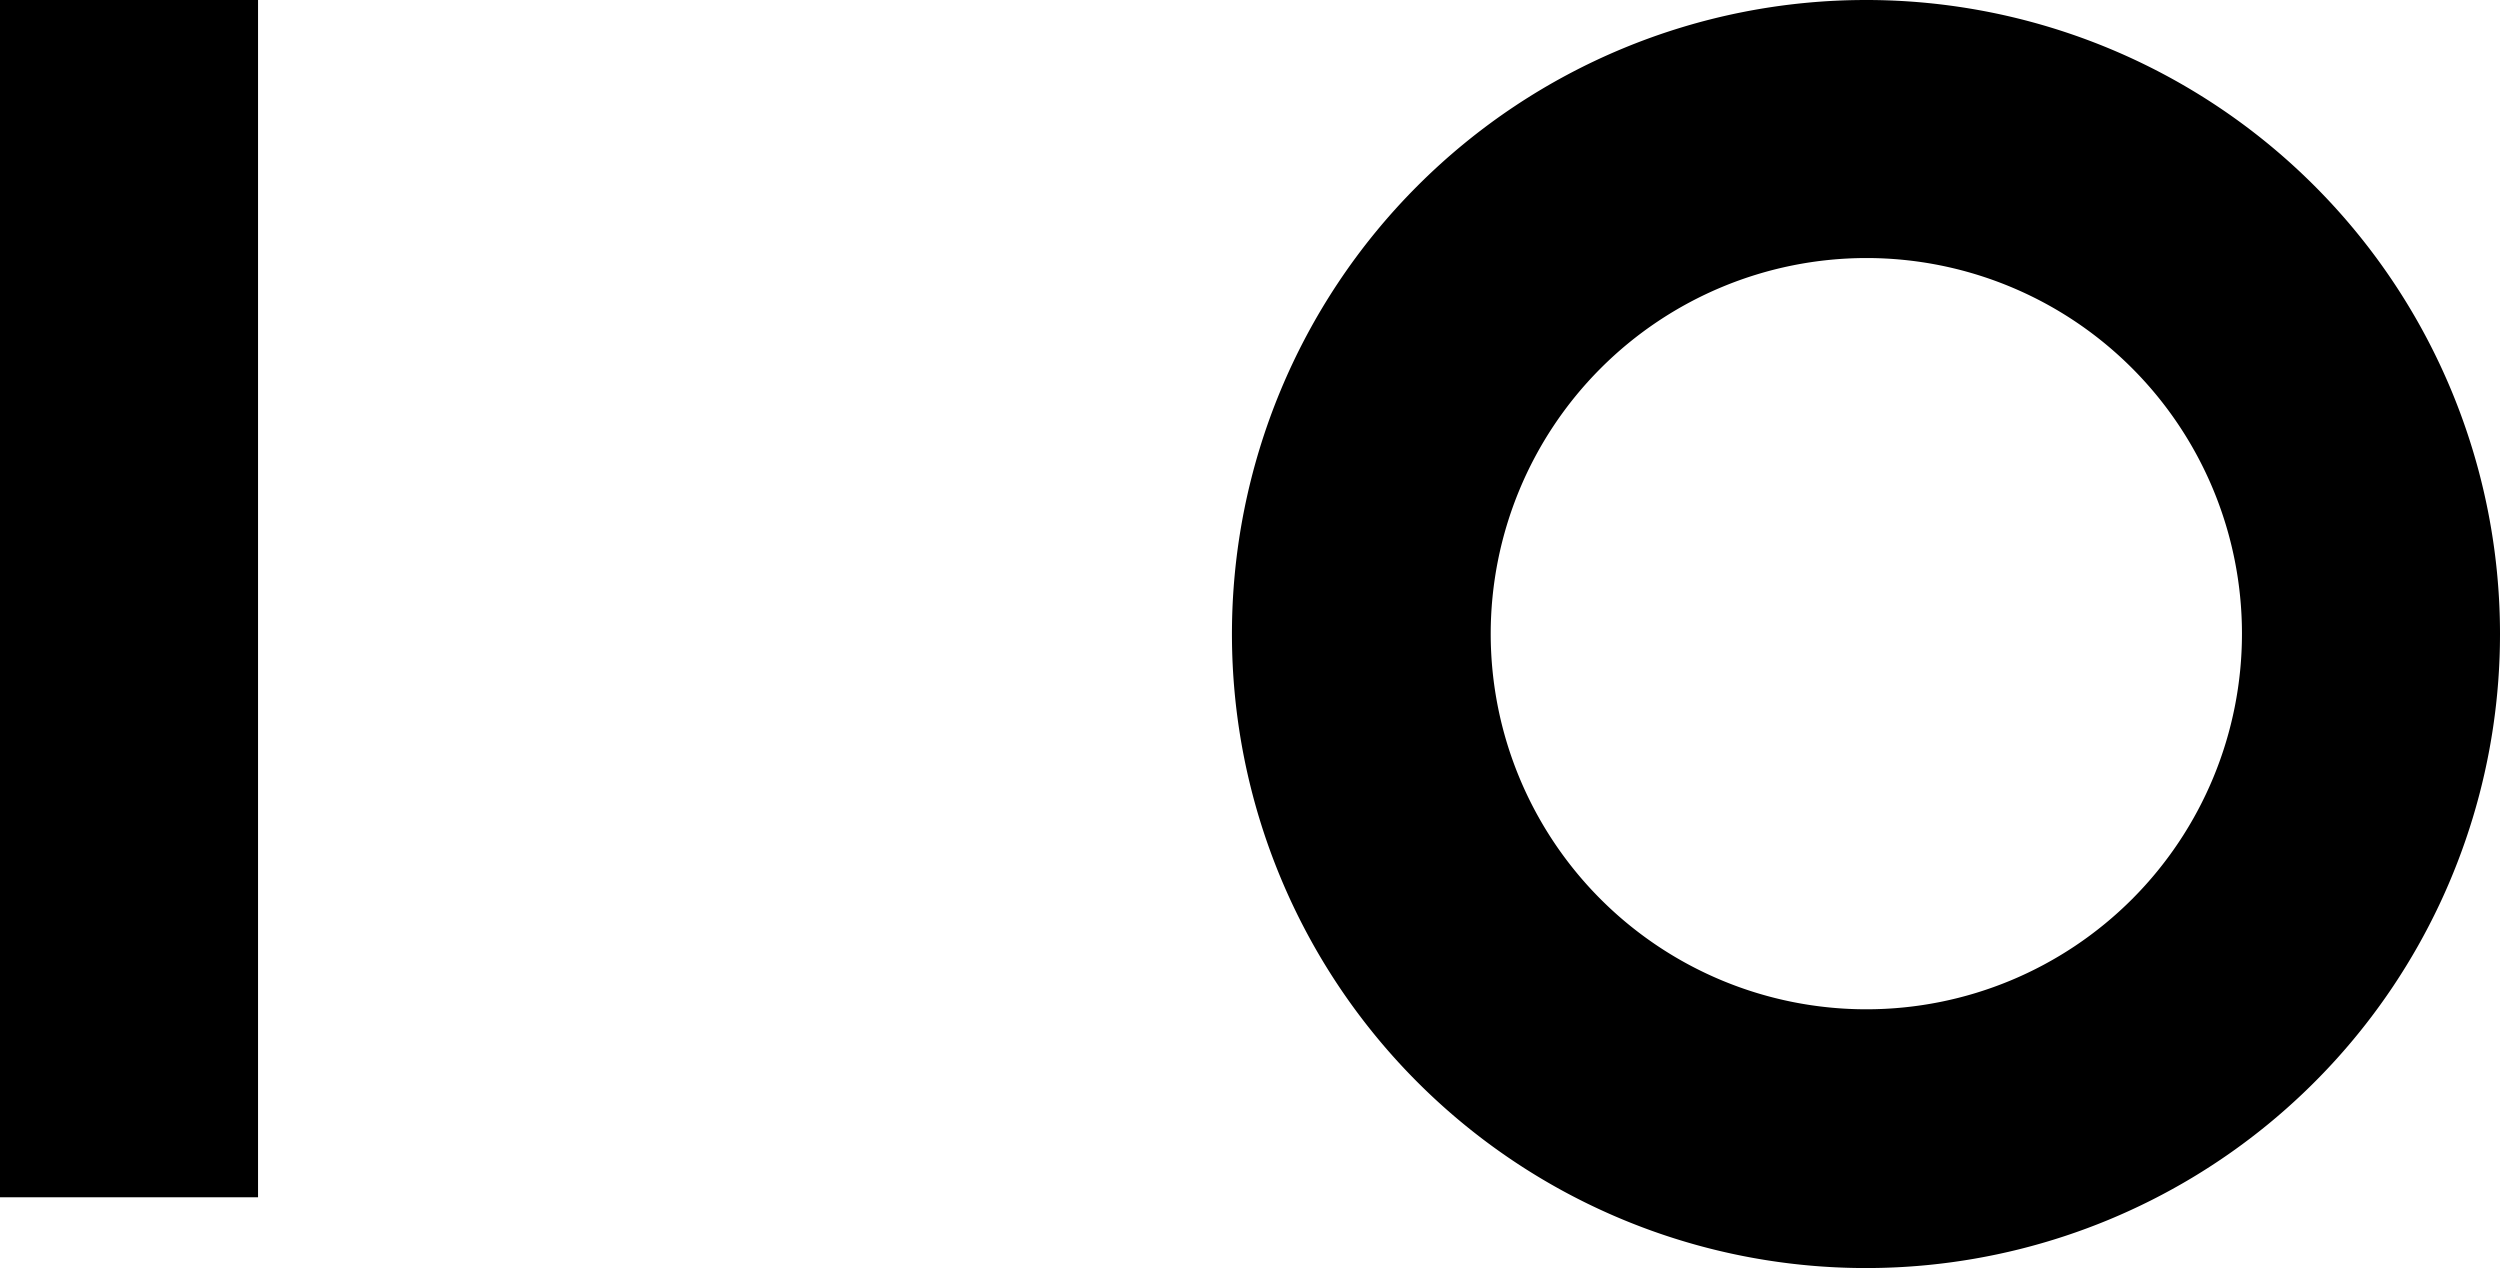 <?xml version="1.0" encoding="UTF-8" standalone="no"?>
<svg
   xmlns:dc="http://purl.org/dc/elements/1.1/"
   xmlns:cc="http://creativecommons.org/ns#"
   xmlns:rdf="http://www.w3.org/1999/02/22-rdf-syntax-ns#"
   xmlns:svg="http://www.w3.org/2000/svg"
   xmlns="http://www.w3.org/2000/svg"
   xmlns:sodipodi="http://sodipodi.sourceforge.net/DTD/sodipodi-0.dtd"
   xmlns:inkscape="http://www.inkscape.org/namespaces/inkscape"
   id="F_LOGO"
   viewBox="0 0 96.778 49.088"
   version="1.1"
   sodipodi:docname="IO-logo-small.svg"
   width="96.778"
   height="49.088"
   inkscape:version="0.92.4 (5da689c313, 2019-01-14)">
  <sodipodi:namedview
     pagecolor="#ffffff"
     bordercolor="#666666"
     borderopacity="1"
     objecttolerance="10"
     gridtolerance="10"
     guidetolerance="10"
     inkscape:pageopacity="0"
     inkscape:pageshadow="2"
     inkscape:window-width="2449"
     inkscape:window-height="1401"
     id="namedview4584"
     showgrid="false"
     fit-margin-top="0"
     fit-margin-left="0"
     fit-margin-right="0"
     fit-margin-bottom="0"
     inkscape:zoom="3.7630318"
     inkscape:cx="104.47921"
     inkscape:cy="2.9820511"
     inkscape:window-x="485"
     inkscape:window-y="0"
     inkscape:window-maximized="0"
     inkscape:current-layer="F_LOGO" />
  <defs
     id="defs4564">
    <style
       id="style4562">
      .cls-1 {
        fill: #fff;
      }
    </style>
  </defs>
  <g
     id="Group_12"
     data-name="Group 12"
     style="fill:#000000;fill-opacity:1">
    <rect
       id="Rectangle_8"
       data-name="Rectangle 8"
       class="cls-1"
       width="9.989"
       height="46.348"
       style="fill:#000000;fill-opacity:1"
       x="0"
       y="0" />
  </g>
  <g
     id="Group_13"
     data-name="Group 13"
     transform="translate(47.69)"
     style="fill:#000000;fill-opacity:1">
    <path
       id="Path_17"
       data-name="Path 17"
       class="cls-1"
       d="M 191.644,9.989 A 14.541,14.541 0 1 1 177.117,24.544 14.555,14.555 0 0 1 191.644,9.989 m 0,-9.989 A 24.544,24.544 0 1 0 216.188,24.544 24.543,24.543 0 0 0 191.644,0 Z"
       transform="translate(-167.1)"
       style="fill:#000000;fill-opacity:1"
       inkscape:connector-curvature="0" />
  </g>
</svg>
